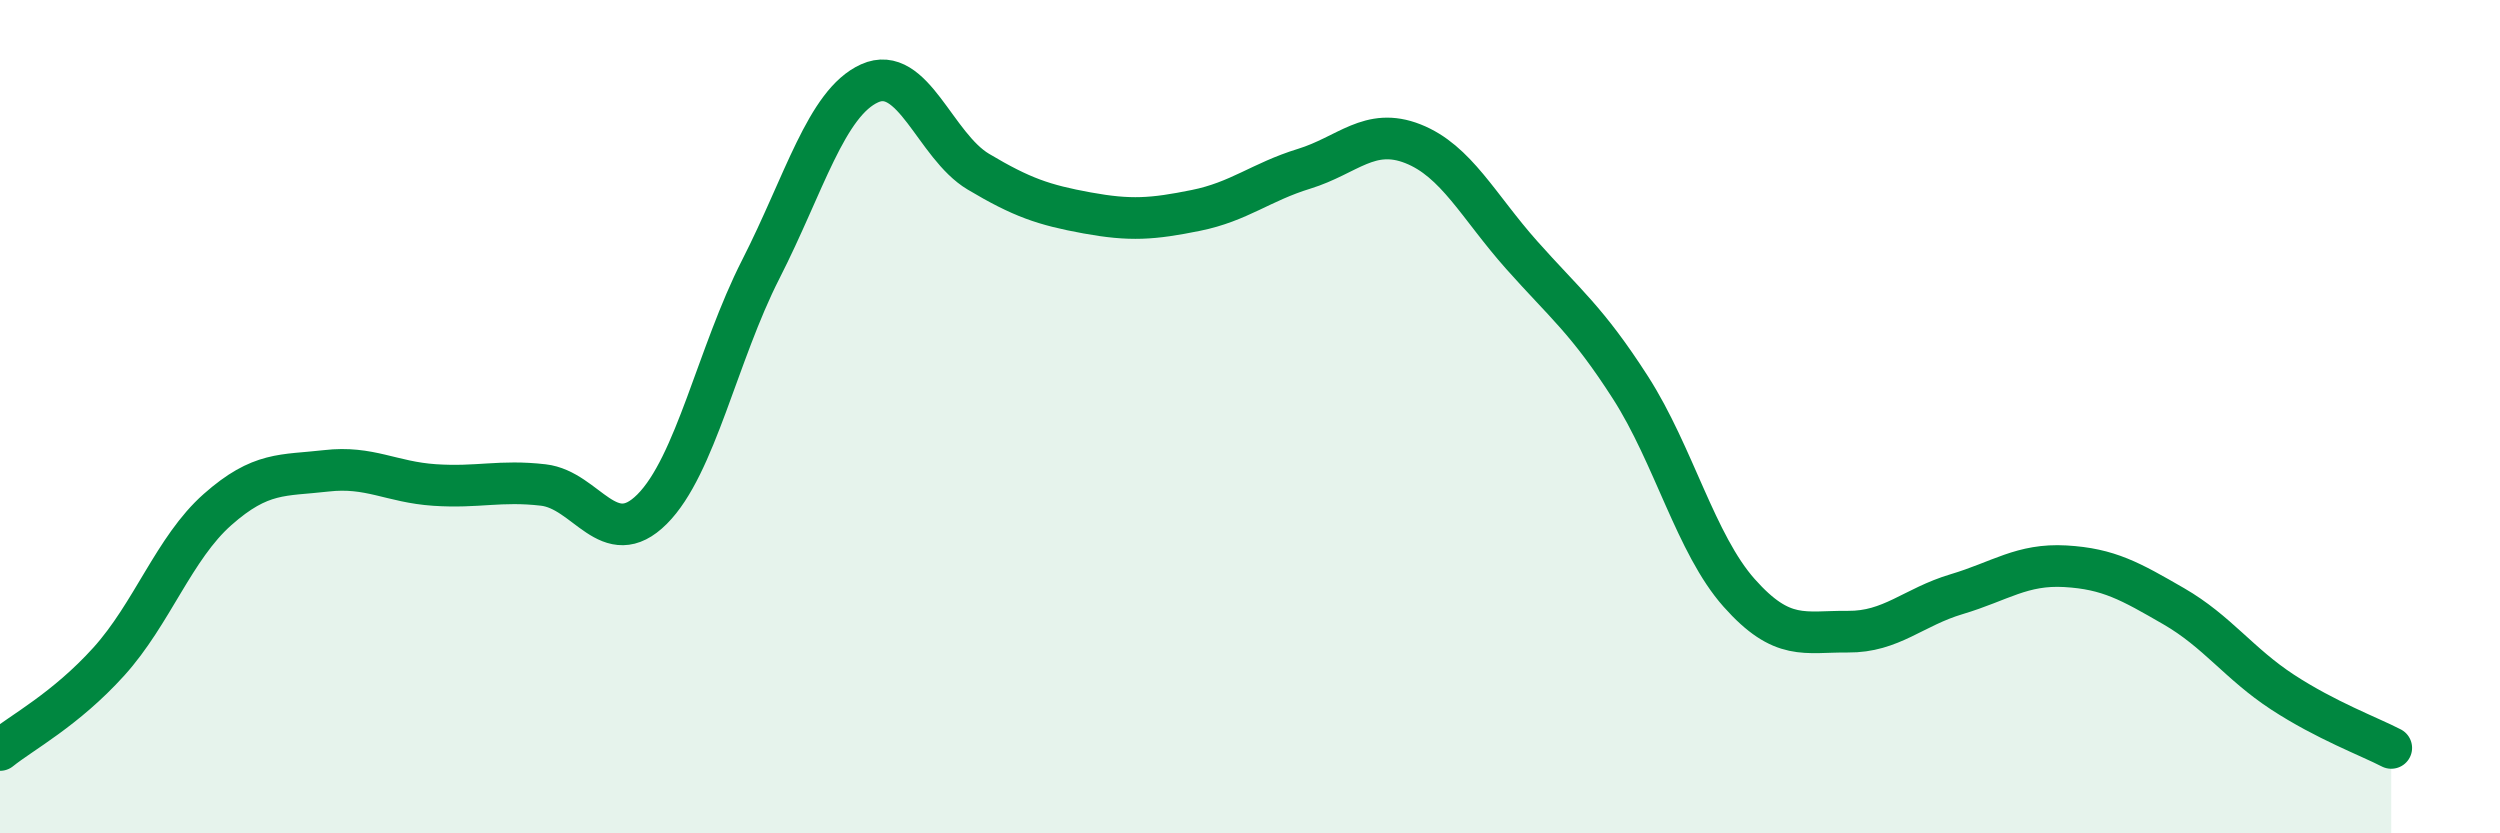 
    <svg width="60" height="20" viewBox="0 0 60 20" xmlns="http://www.w3.org/2000/svg">
      <path
        d="M 0,18 C 0.52,17.58 1.57,17.03 2.61,15.88 C 3.65,14.73 4.18,13.15 5.22,12.23 C 6.26,11.31 6.79,11.42 7.83,11.3 C 8.87,11.18 9.39,11.57 10.43,11.64 C 11.47,11.71 12,11.52 13.04,11.64 C 14.08,11.76 14.61,13.26 15.65,12.22 C 16.69,11.18 17.22,8.5 18.26,6.46 C 19.3,4.42 19.83,2.47 20.87,2 C 21.91,1.53 22.44,3.5 23.48,4.12 C 24.52,4.74 25.05,4.92 26.09,5.11 C 27.13,5.3 27.66,5.26 28.7,5.05 C 29.74,4.84 30.26,4.37 31.3,4.05 C 32.34,3.73 32.87,3.04 33.91,3.45 C 34.95,3.86 35.48,4.95 36.52,6.12 C 37.56,7.29 38.09,7.68 39.13,9.3 C 40.17,10.92 40.7,13.06 41.74,14.23 C 42.78,15.4 43.31,15.15 44.35,15.16 C 45.39,15.17 45.92,14.57 46.96,14.26 C 48,13.95 48.53,13.53 49.57,13.59 C 50.61,13.65 51.13,13.95 52.17,14.55 C 53.21,15.15 53.74,15.93 54.78,16.61 C 55.82,17.29 56.87,17.68 57.39,17.95L57.39 20L0 20Z"
        fill="#008740"
        opacity="0.1"
        stroke-linecap="round"
        stroke-linejoin="round"
      />
      <path
        d="M 0,18 C 0.52,17.58 1.57,17.03 2.61,15.88 C 3.65,14.73 4.18,13.15 5.22,12.23 C 6.26,11.31 6.79,11.42 7.83,11.3 C 8.87,11.18 9.39,11.57 10.43,11.64 C 11.47,11.71 12,11.52 13.04,11.64 C 14.08,11.76 14.61,13.26 15.65,12.22 C 16.69,11.18 17.22,8.5 18.26,6.46 C 19.3,4.42 19.83,2.47 20.87,2 C 21.91,1.53 22.44,3.5 23.48,4.12 C 24.52,4.74 25.05,4.92 26.09,5.11 C 27.13,5.3 27.66,5.26 28.7,5.05 C 29.74,4.84 30.26,4.37 31.3,4.05 C 32.34,3.73 32.87,3.04 33.91,3.45 C 34.95,3.86 35.48,4.95 36.52,6.12 C 37.56,7.29 38.09,7.68 39.13,9.3 C 40.17,10.92 40.7,13.06 41.74,14.23 C 42.78,15.4 43.31,15.15 44.35,15.16 C 45.39,15.17 45.92,14.57 46.96,14.26 C 48,13.95 48.53,13.53 49.57,13.59 C 50.61,13.65 51.13,13.95 52.17,14.55 C 53.21,15.15 53.74,15.93 54.78,16.61 C 55.82,17.29 56.87,17.68 57.39,17.95"
        stroke="#008740"
        stroke-width="1"
        fill="none"
        stroke-linecap="round"
        stroke-linejoin="round"
      />
    </svg>
  